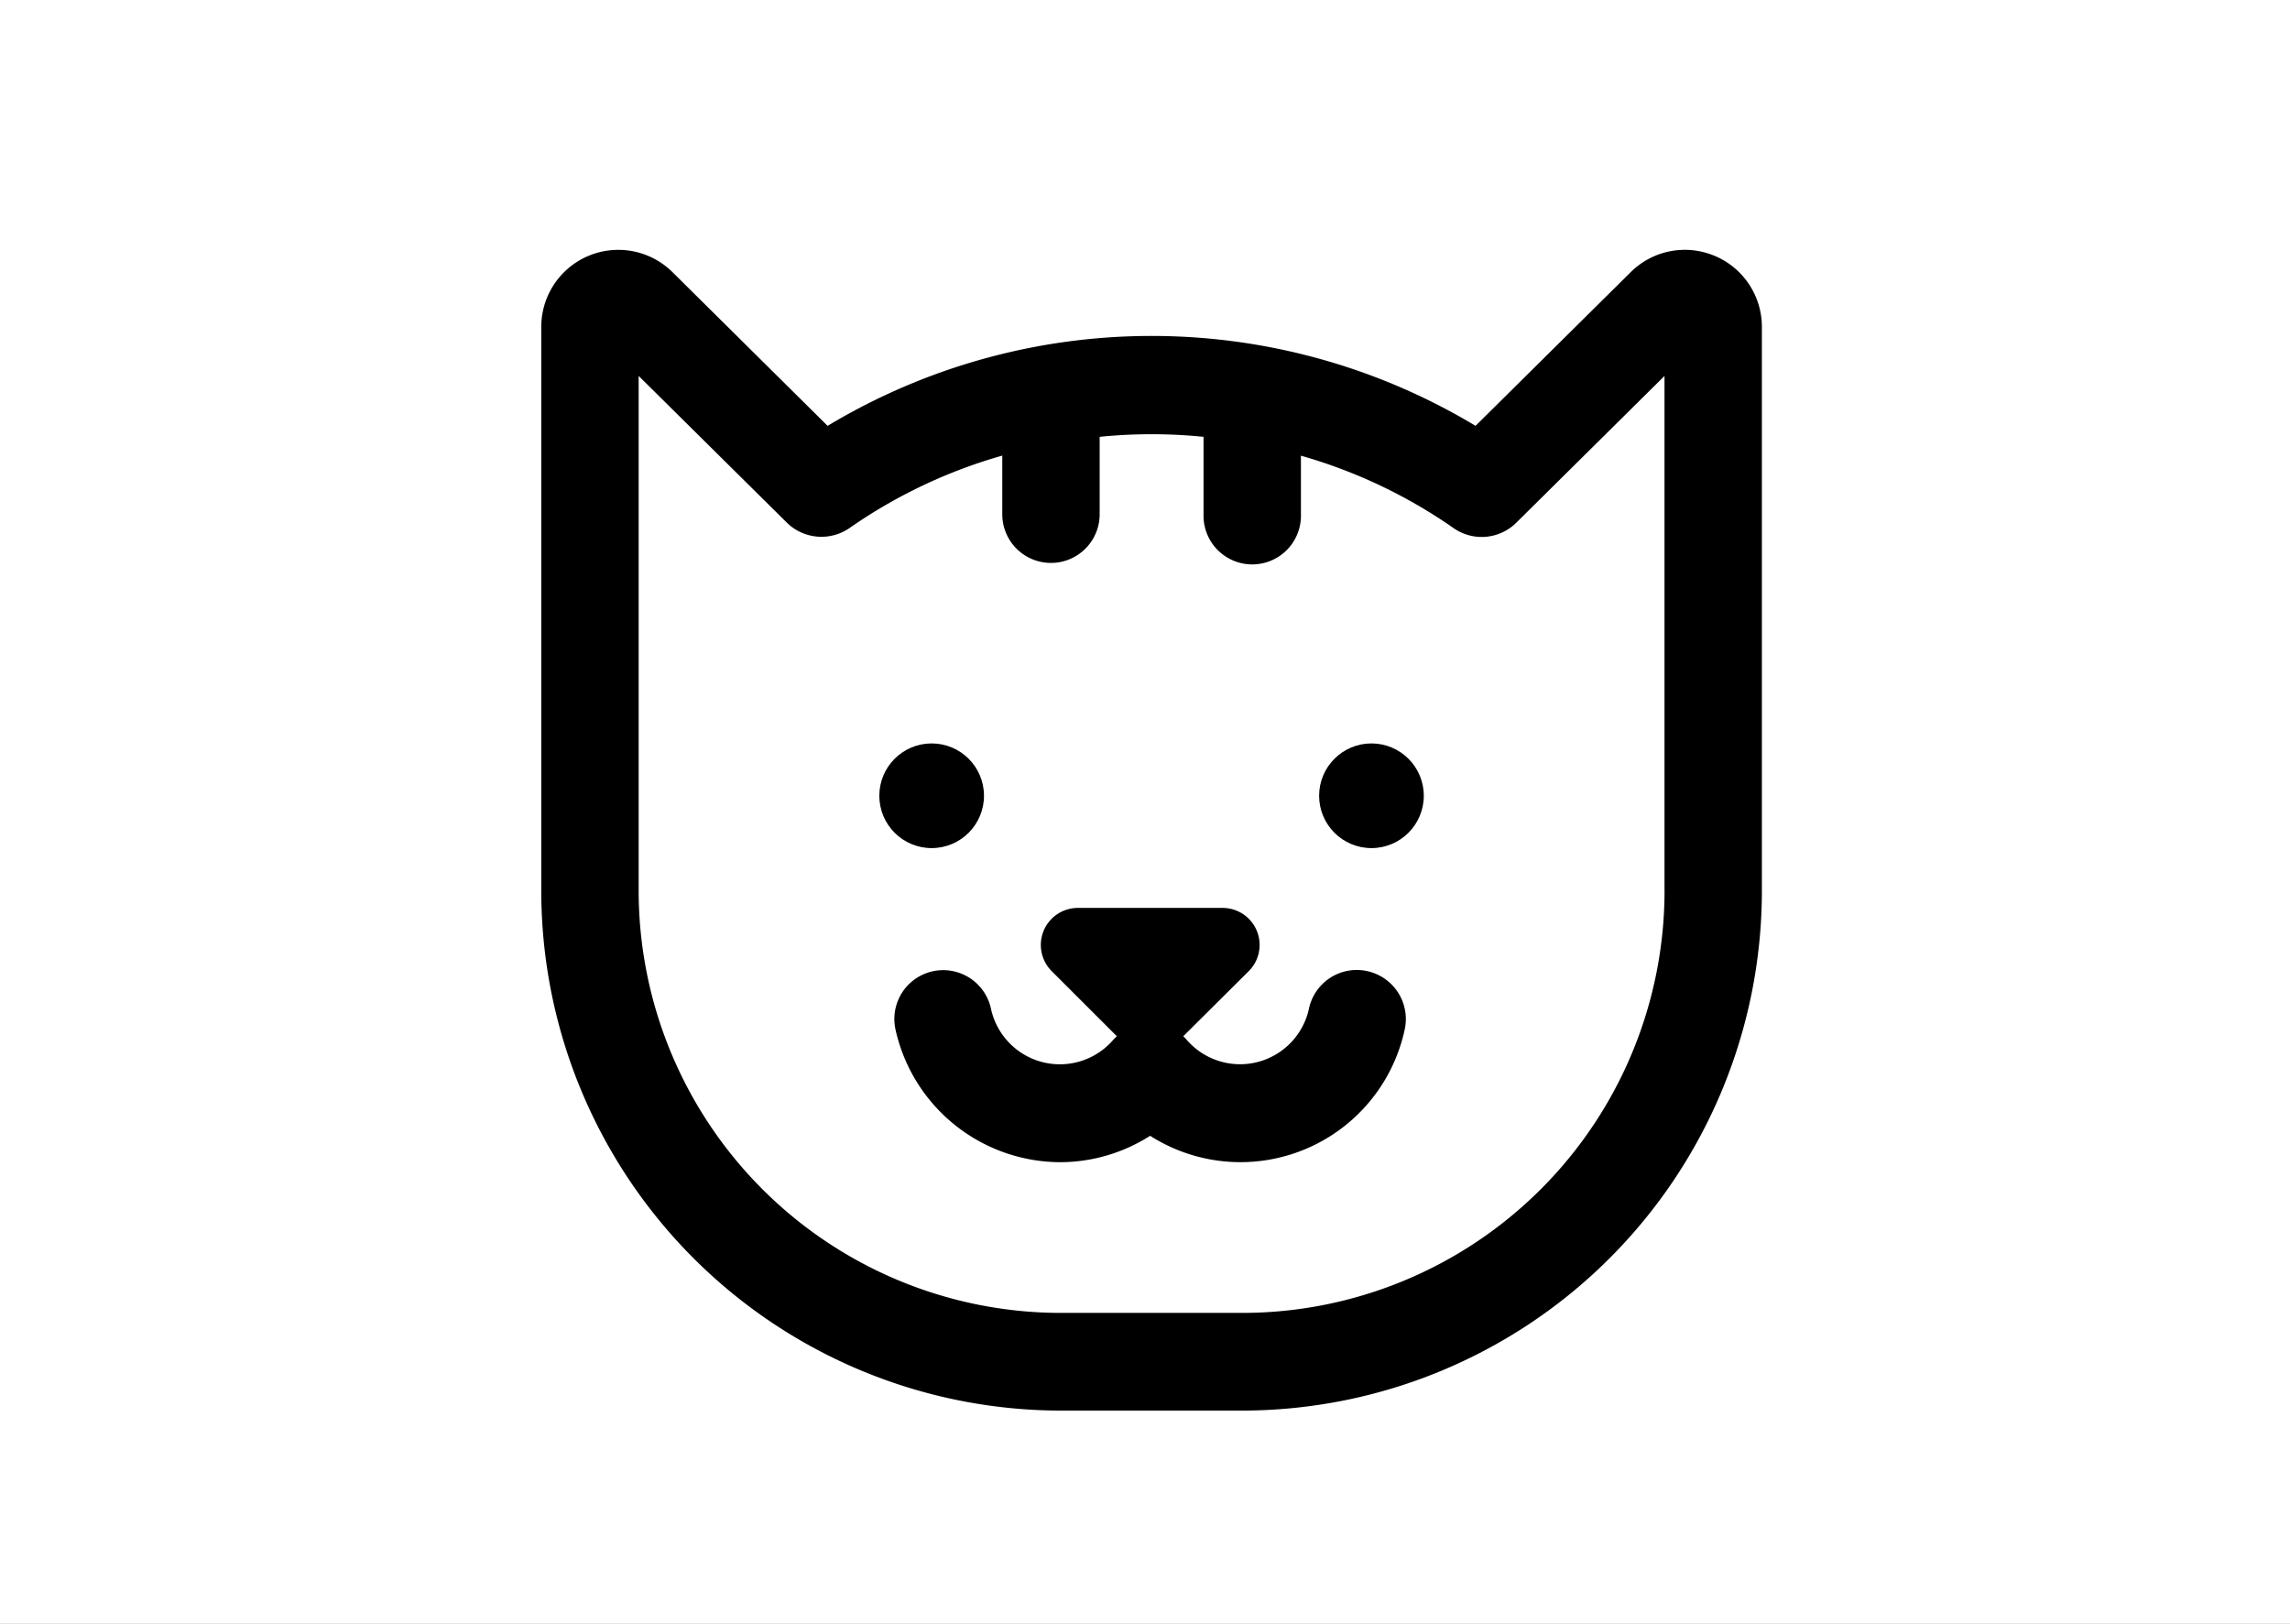 <svg xmlns="http://www.w3.org/2000/svg" xmlns:xlink="http://www.w3.org/1999/xlink" width="55" height="39" viewBox="0 0 55 39">
  <rect x="0" y="0" width="55" height="39" fill="#808080" stroke="none"/>
  <defs>
    <clipPath id="clip-kotě">
      <rect width="55" height="39"/>
    </clipPath>
  </defs>
  <g id="kotě" clip-path="url(#clip-kotě)">
    <rect width="55" height="39" fill="#fff"/>
    <g id="Group_87" data-name="Group 87" transform="translate(8.531 0.672)">
      <g id="Group_86" data-name="Group 86" transform="translate(4.469 5.328)">
        <path id="Path_248" data-name="Path 248" d="M28.178.144a1.844,1.844,0,0,0-2.012.392L22.439,4.228a15.1,15.1,0,0,0-15.562,0L3.15.535A1.85,1.85,0,0,0,0,1.853v13.54A12.49,12.49,0,0,0,12.461,27.88h4.394A12.49,12.49,0,0,0,29.316,15.393V1.853A1.849,1.849,0,0,0,28.179.144Zm-1.2,15.248A10.145,10.145,0,0,1,16.855,25.534H12.461A10.146,10.146,0,0,1,2.339,15.393V3.029L5.9,6.555a1.186,1.186,0,0,0,1.5.13,12.27,12.27,0,0,1,3.672-1.742V6.351a1.169,1.169,0,1,0,2.339,0V4.492a12.439,12.439,0,0,1,2.495,0v1.86a1.17,1.17,0,1,0,2.339,0V4.945a12.261,12.261,0,0,1,3.67,1.742,1.179,1.179,0,0,0,1.5-.13L26.977,3.03V15.393Z" transform="translate(0 0)"/>
        <path id="Path_249" data-name="Path 249" d="M21.5,20.424a1.173,1.173,0,0,0-1.4.9,1.693,1.693,0,0,1-2.938.748.957.957,0,0,0-.081-.084l1.572-1.563a.889.889,0,0,0-.634-1.519H14.555a.889.889,0,0,0-.633,1.519l1.564,1.563c-.03.028-.059.055-.087.087a1.693,1.693,0,0,1-2.937-.751,1.173,1.173,0,1,0-2.293.5,4.066,4.066,0,0,0,3.948,3.189,4.024,4.024,0,0,0,2.168-.634A4.035,4.035,0,0,0,22.4,21.824a1.178,1.178,0,0,0-.9-1.4Z" transform="translate(-1.662 -3.099)"/>
        <circle id="Ellipse_23" data-name="Ellipse 23" cx="1.257" cy="1.257" r="1.257" transform="translate(8.119 11.856)"/>
        <circle id="Ellipse_24" data-name="Ellipse 24" cx="1.257" cy="1.257" r="1.257" transform="translate(18.682 11.856)"/>
      </g>
    </g>
  </g>
</svg>
